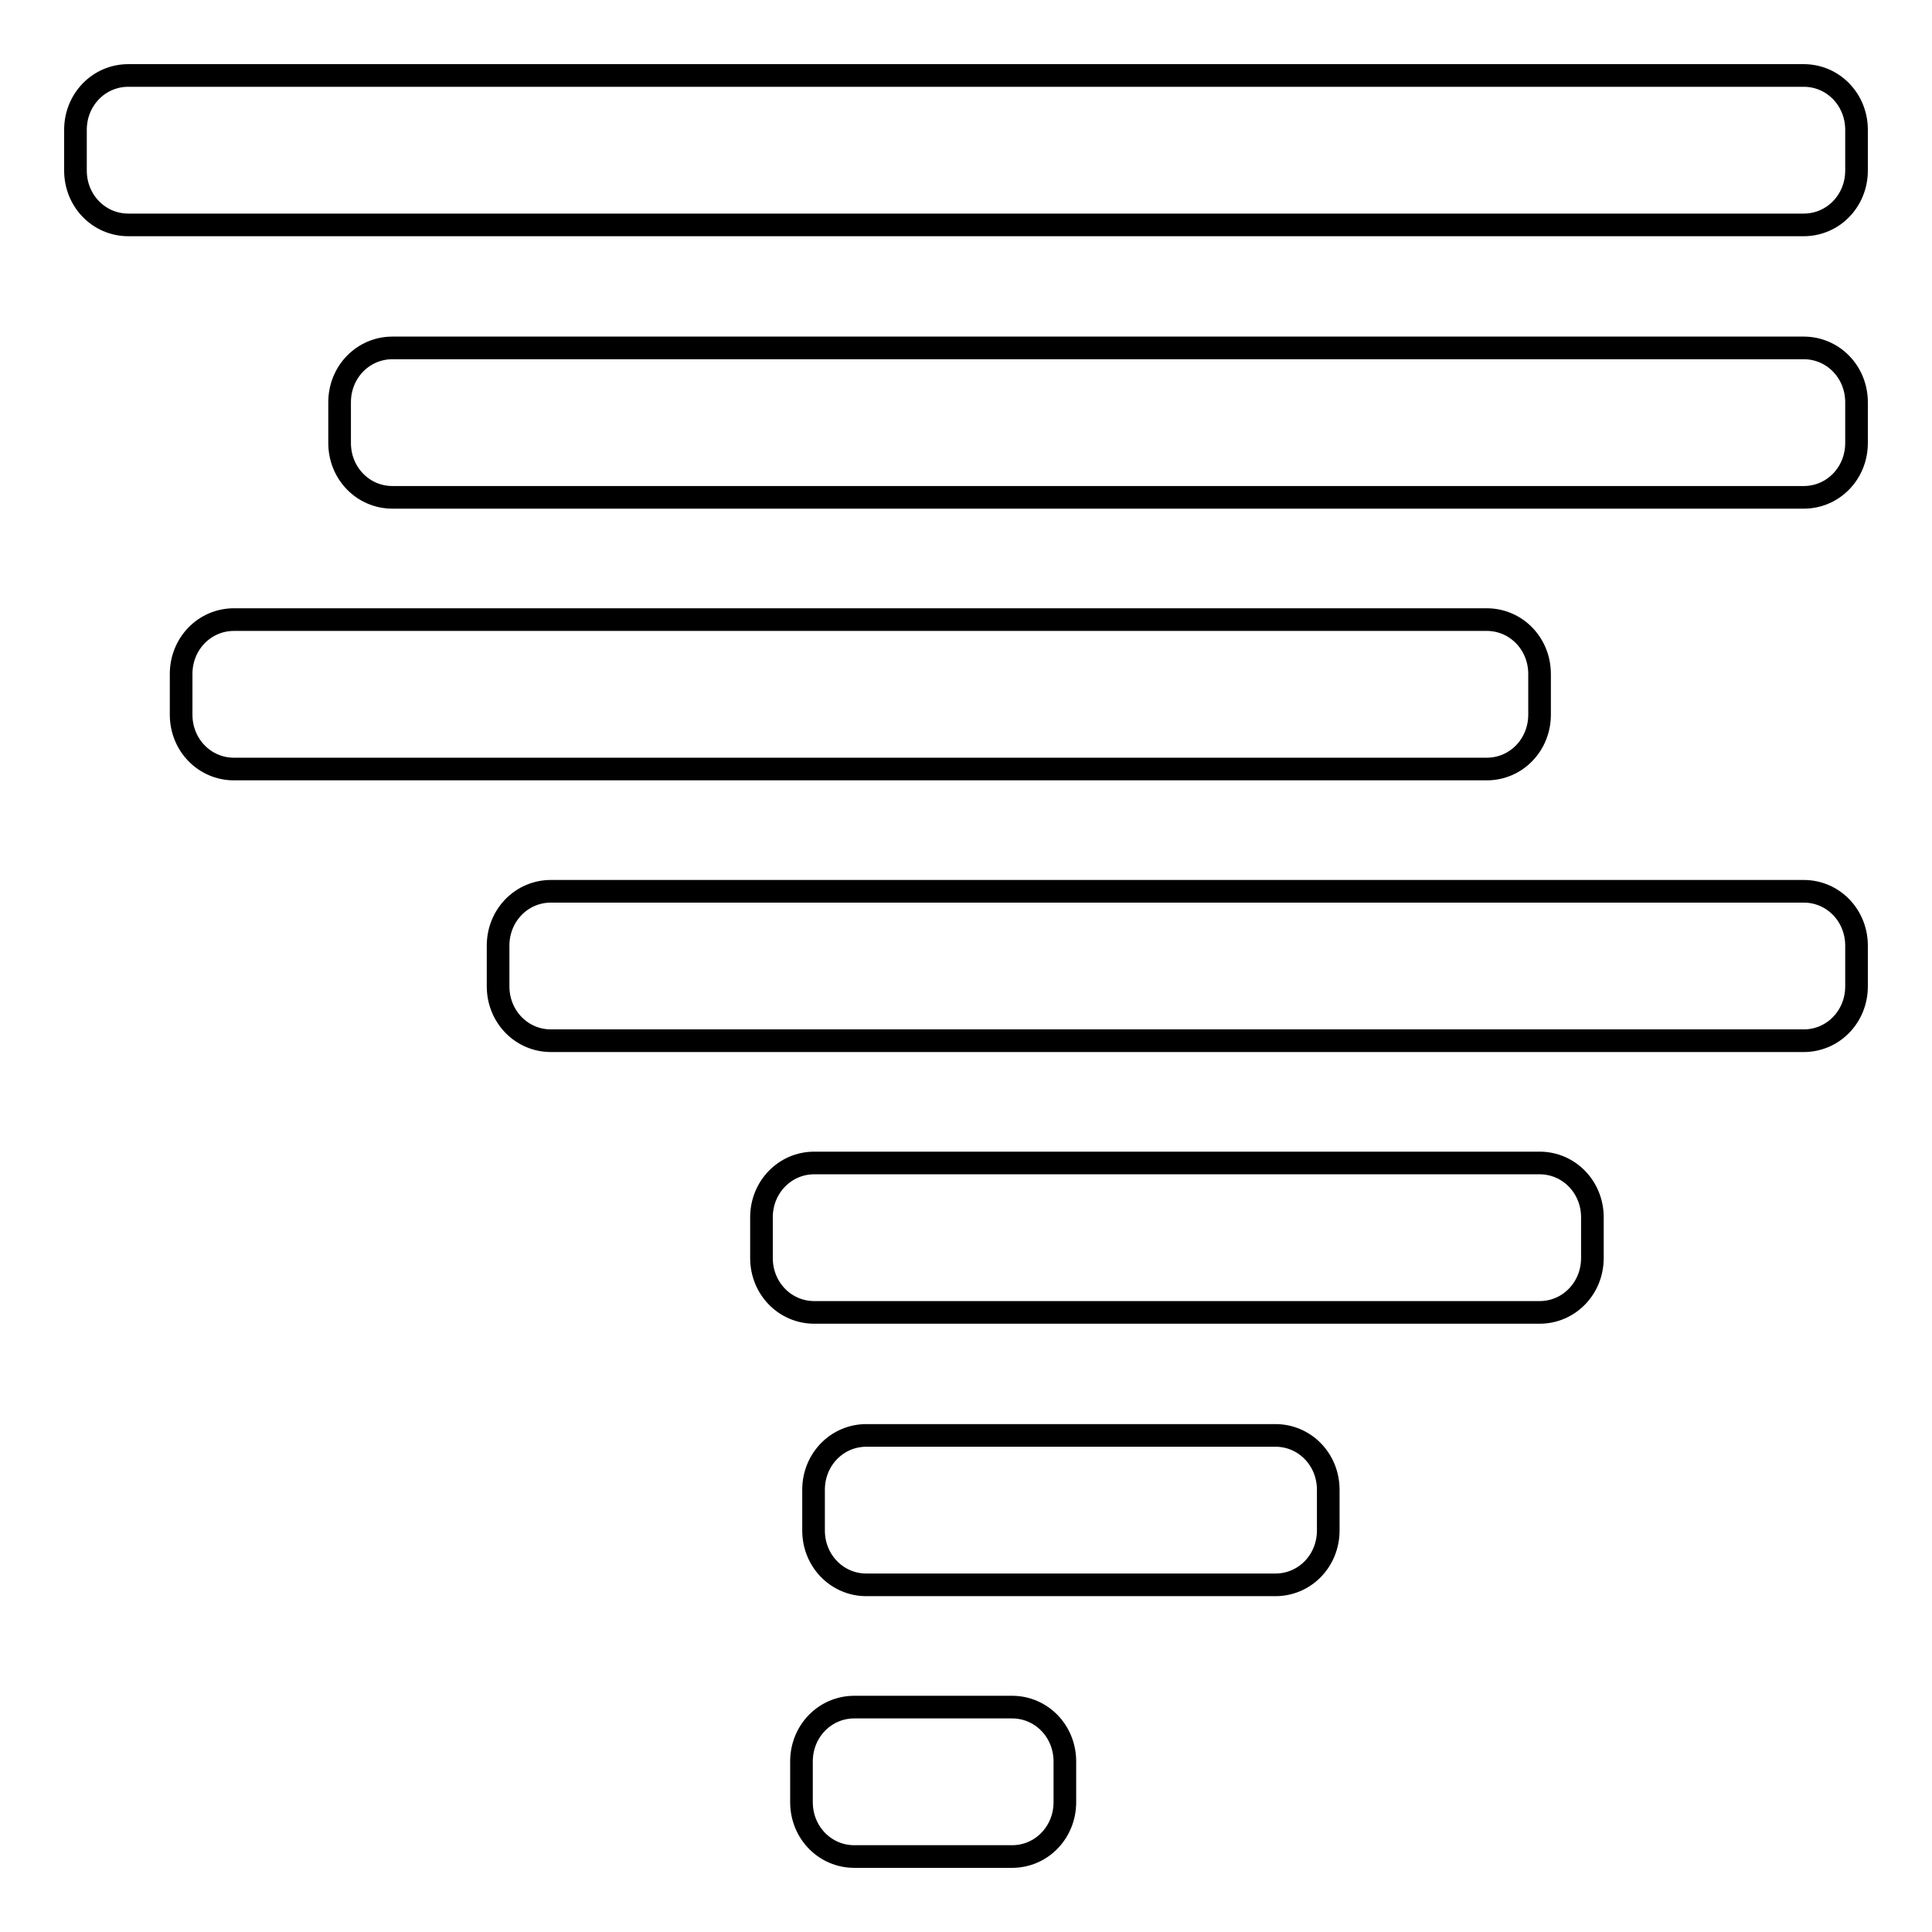 <?xml version="1.0" encoding="utf-8"?>
<!-- Svg Vector Icons : http://www.onlinewebfonts.com/icon -->
<!DOCTYPE svg PUBLIC "-//W3C//DTD SVG 1.1//EN" "http://www.w3.org/Graphics/SVG/1.1/DTD/svg11.dtd">
<svg version="1.1" xmlns="http://www.w3.org/2000/svg" xmlns:xlink="http://www.w3.org/1999/xlink" x="0px" y="0px" viewBox="0 0 256 256" enable-background="new 0 0 256 256" xml:space="preserve">
<g><g><path stroke-width="3" fill-opacity="0" stroke="#000000"  d="M246,22.6c0,4-3.1,7.2-7,7.2H17c-3.9,0-7-3.2-7-7.2v-5.4c0-4,3.1-7.2,7-7.2h222c3.9,0,7,3.2,7,7.2L246,22.6L246,22.6z"/><path stroke-width="3" fill-opacity="0" stroke="#000000"  d="M246,58.7c0,4-3.1,7.2-7,7.2h-187c-3.9,0-7-3.2-7-7.2v-5.4c0-4,3.1-7.2,7-7.2h187c3.9,0,7,3.2,7,7.2V58.7z"/><path stroke-width="3" fill-opacity="0" stroke="#000000"  d="M204,94.7c0,4-3.1,7.2-7,7.2H31c-3.9,0-7-3.2-7-7.2v-5.4c0-4,3.1-7.2,7-7.2h166c3.9,0,7,3.2,7,7.2L204,94.7L204,94.7z"/><path stroke-width="3" fill-opacity="0" stroke="#000000"  d="M246,130.7c0,4-3.1,7.2-7,7.2h-166c-3.9,0-7-3.2-7-7.2v-5.4c0-4,3.1-7.2,7-7.2h166c3.9,0,7,3.2,7,7.2V130.7L246,130.7z"/><path stroke-width="3" fill-opacity="0" stroke="#000000"  d="M211,166.7c0,4-3.1,7.2-7,7.2h-96.1c-3.9,0-7-3.2-7-7.2v-5.4c0-4,3.1-7.2,7-7.2H204c3.9,0,7,3.2,7,7.2V166.7z"/><path stroke-width="3" fill-opacity="0" stroke="#000000"  d="M176,202.8c0,4-3.1,7.2-7,7.2h-54.2c-3.9,0-7-3.2-7-7.2v-5.4c0-4,3.1-7.2,7-7.2H169c3.9,0,7,3.2,7,7.2V202.8z"/><path stroke-width="3" fill-opacity="0" stroke="#000000"  d="M141.1,238.8c0,4-3.1,7.2-7,7.2h-20.9c-3.9,0-7-3.2-7-7.2v-5.4c0-4,3.1-7.2,7-7.2h20.9c3.9,0,7,3.2,7,7.2V238.8z"/></g></g>
</svg>
